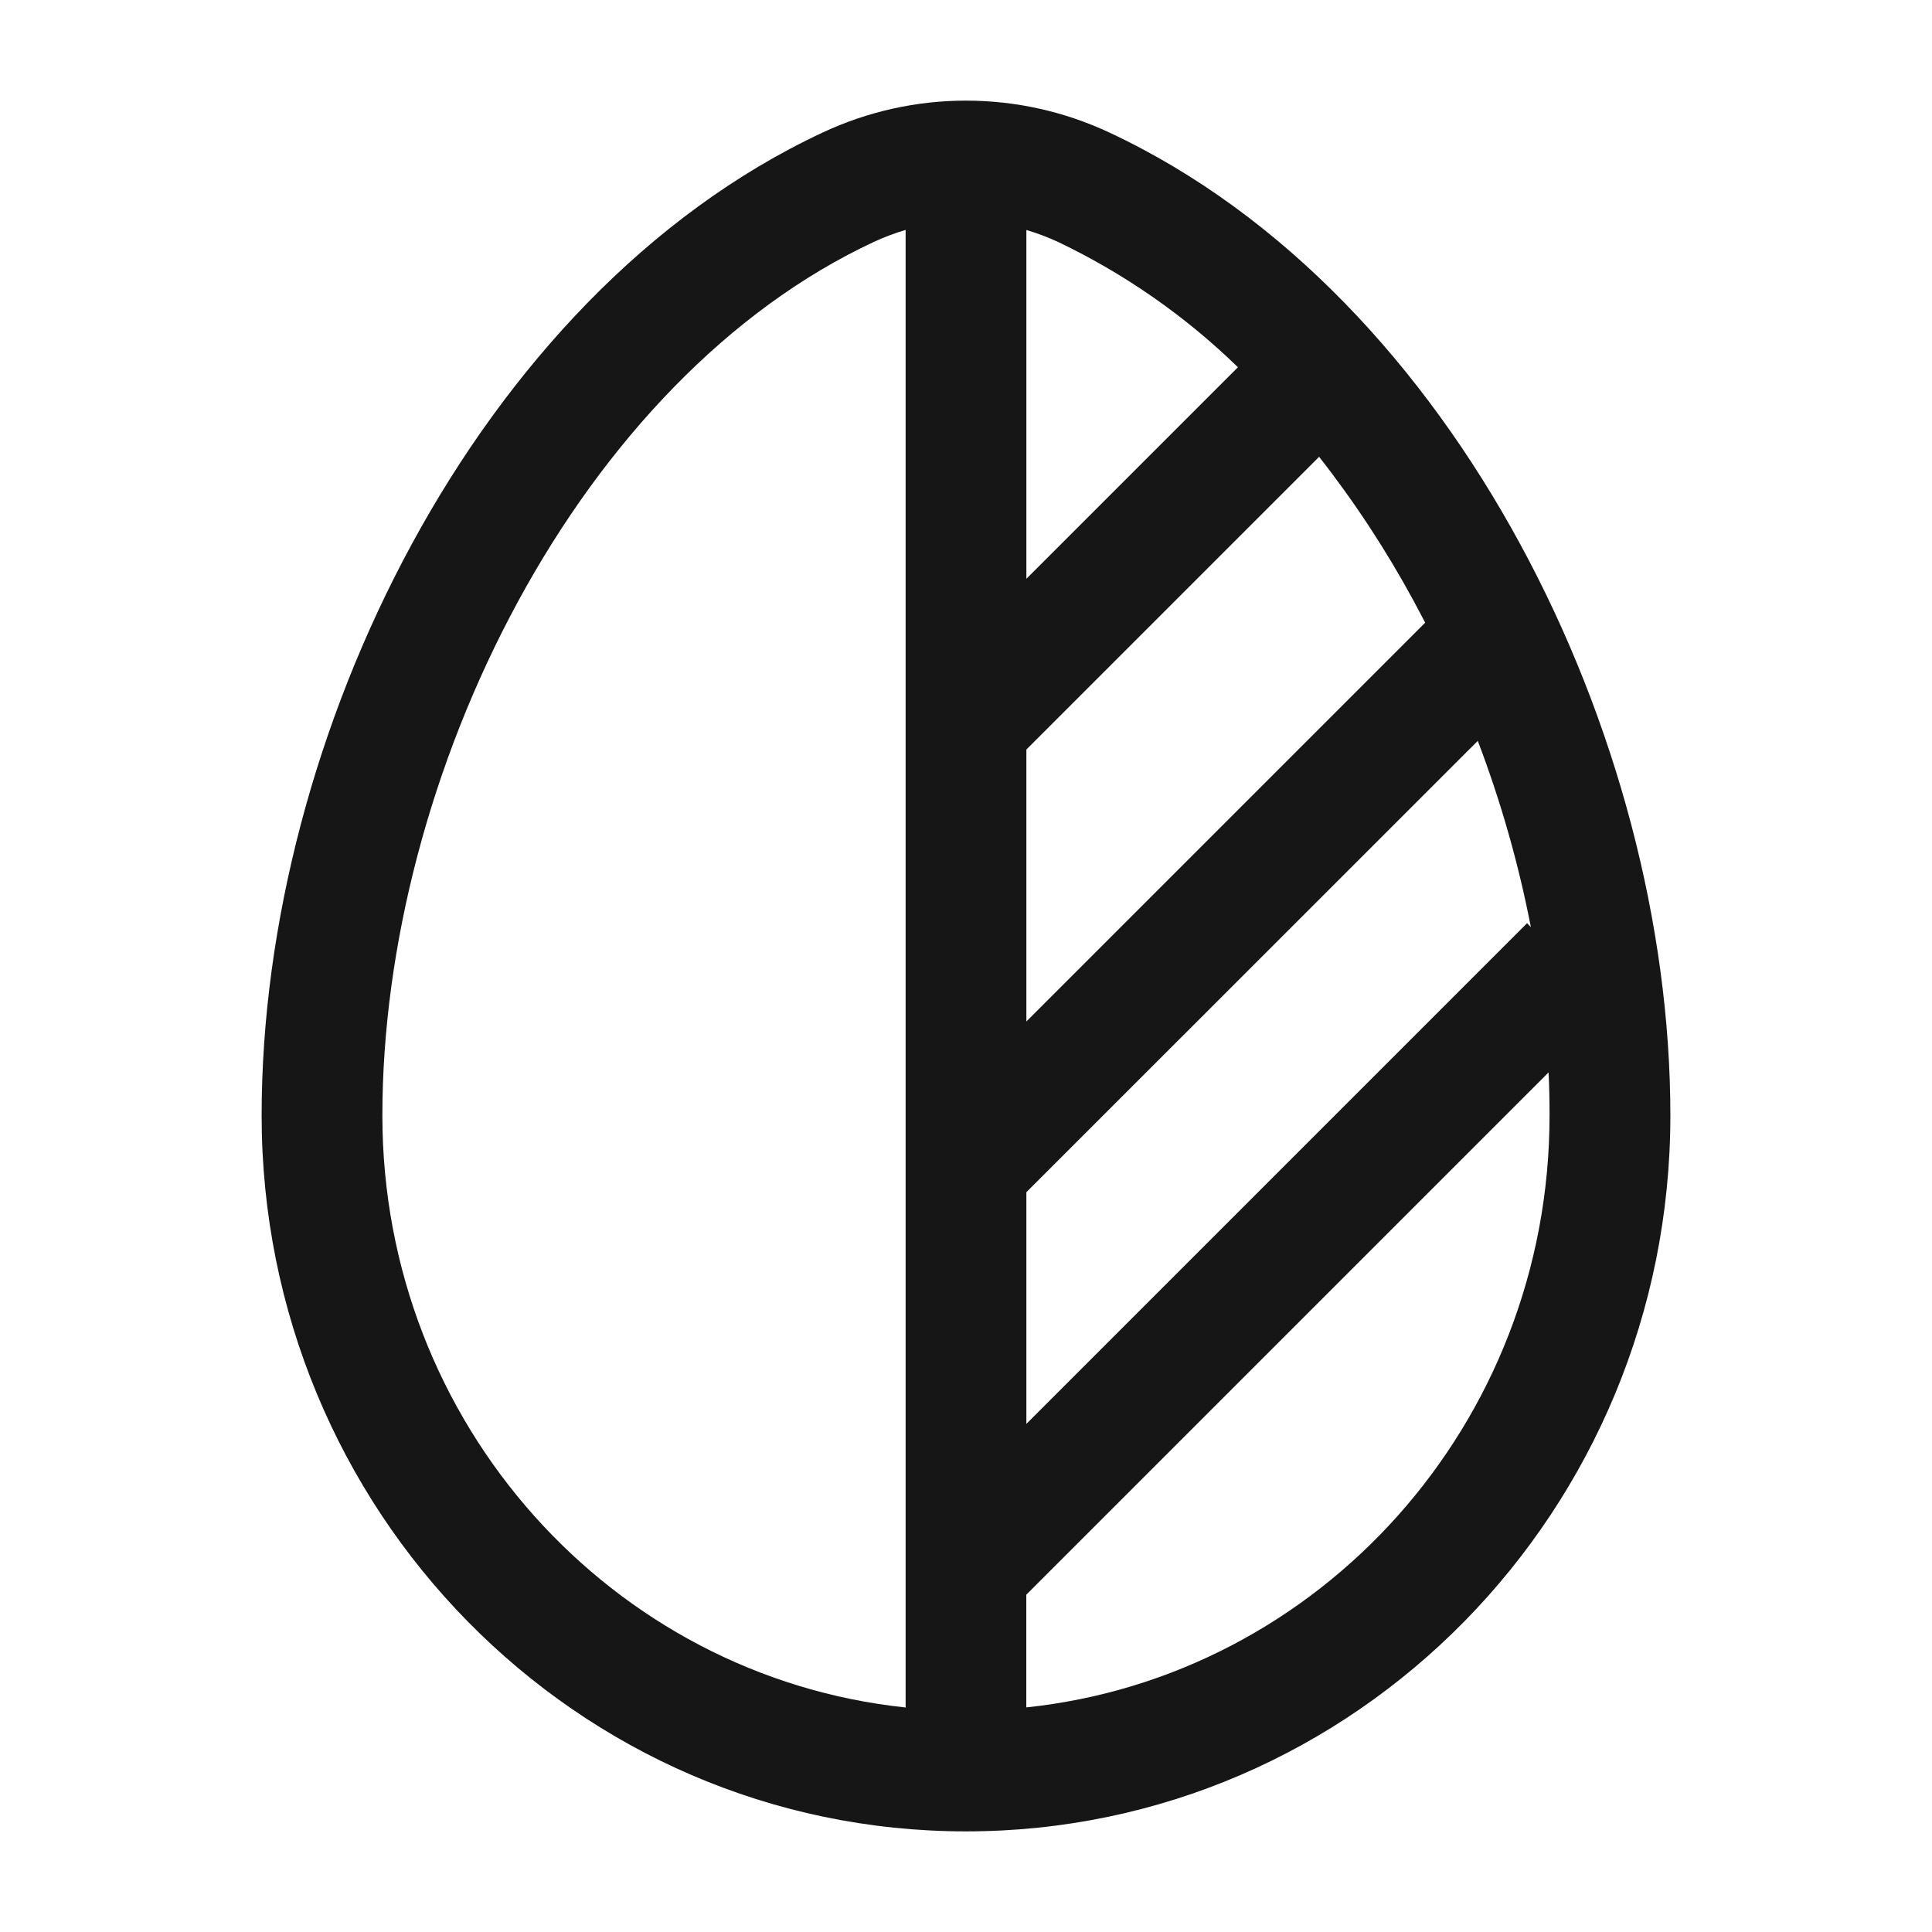 <svg width="24" height="24" viewBox="0 0 24 24" fill="none" xmlns="http://www.w3.org/2000/svg">
<path fill-rule="evenodd" clip-rule="evenodd" d="M10.22 1.646C10.777 1.385 11.385 1.25 12 1.25C12.615 1.25 13.223 1.385 13.78 1.646C15.956 2.663 17.694 4.566 18.884 6.758C20.076 8.952 20.75 11.492 20.75 13.857C20.75 18.756 16.845 22.75 12 22.75C7.155 22.75 3.25 18.756 3.25 13.857C3.25 11.492 3.924 8.952 5.116 6.758C6.306 4.567 8.044 2.663 10.22 1.646ZM11.25 2.856C11.115 2.896 10.983 2.946 10.855 3.005C9.046 3.85 7.516 5.481 6.434 7.474C5.353 9.464 4.75 11.76 4.75 13.857C4.75 17.693 7.608 20.828 11.25 21.211V2.856ZM12.75 2.856V7.19L15.378 4.562C14.723 3.925 13.969 3.4 13.145 3.006C13.017 2.947 12.885 2.897 12.75 2.857M16.386 5.675L12.75 9.311V12.689L17.704 7.735L17.566 7.474C17.224 6.842 16.83 6.24 16.386 5.674M18.358 9.203L12.75 14.81V17.688L18.97 11.468L19.017 11.517C18.864 10.728 18.643 9.953 18.357 9.202M19.237 13.322L12.749 19.81V21.21C16.391 20.827 19.249 17.692 19.249 13.856C19.249 13.679 19.246 13.501 19.237 13.322Z" fill="#161616"/>
</svg>
